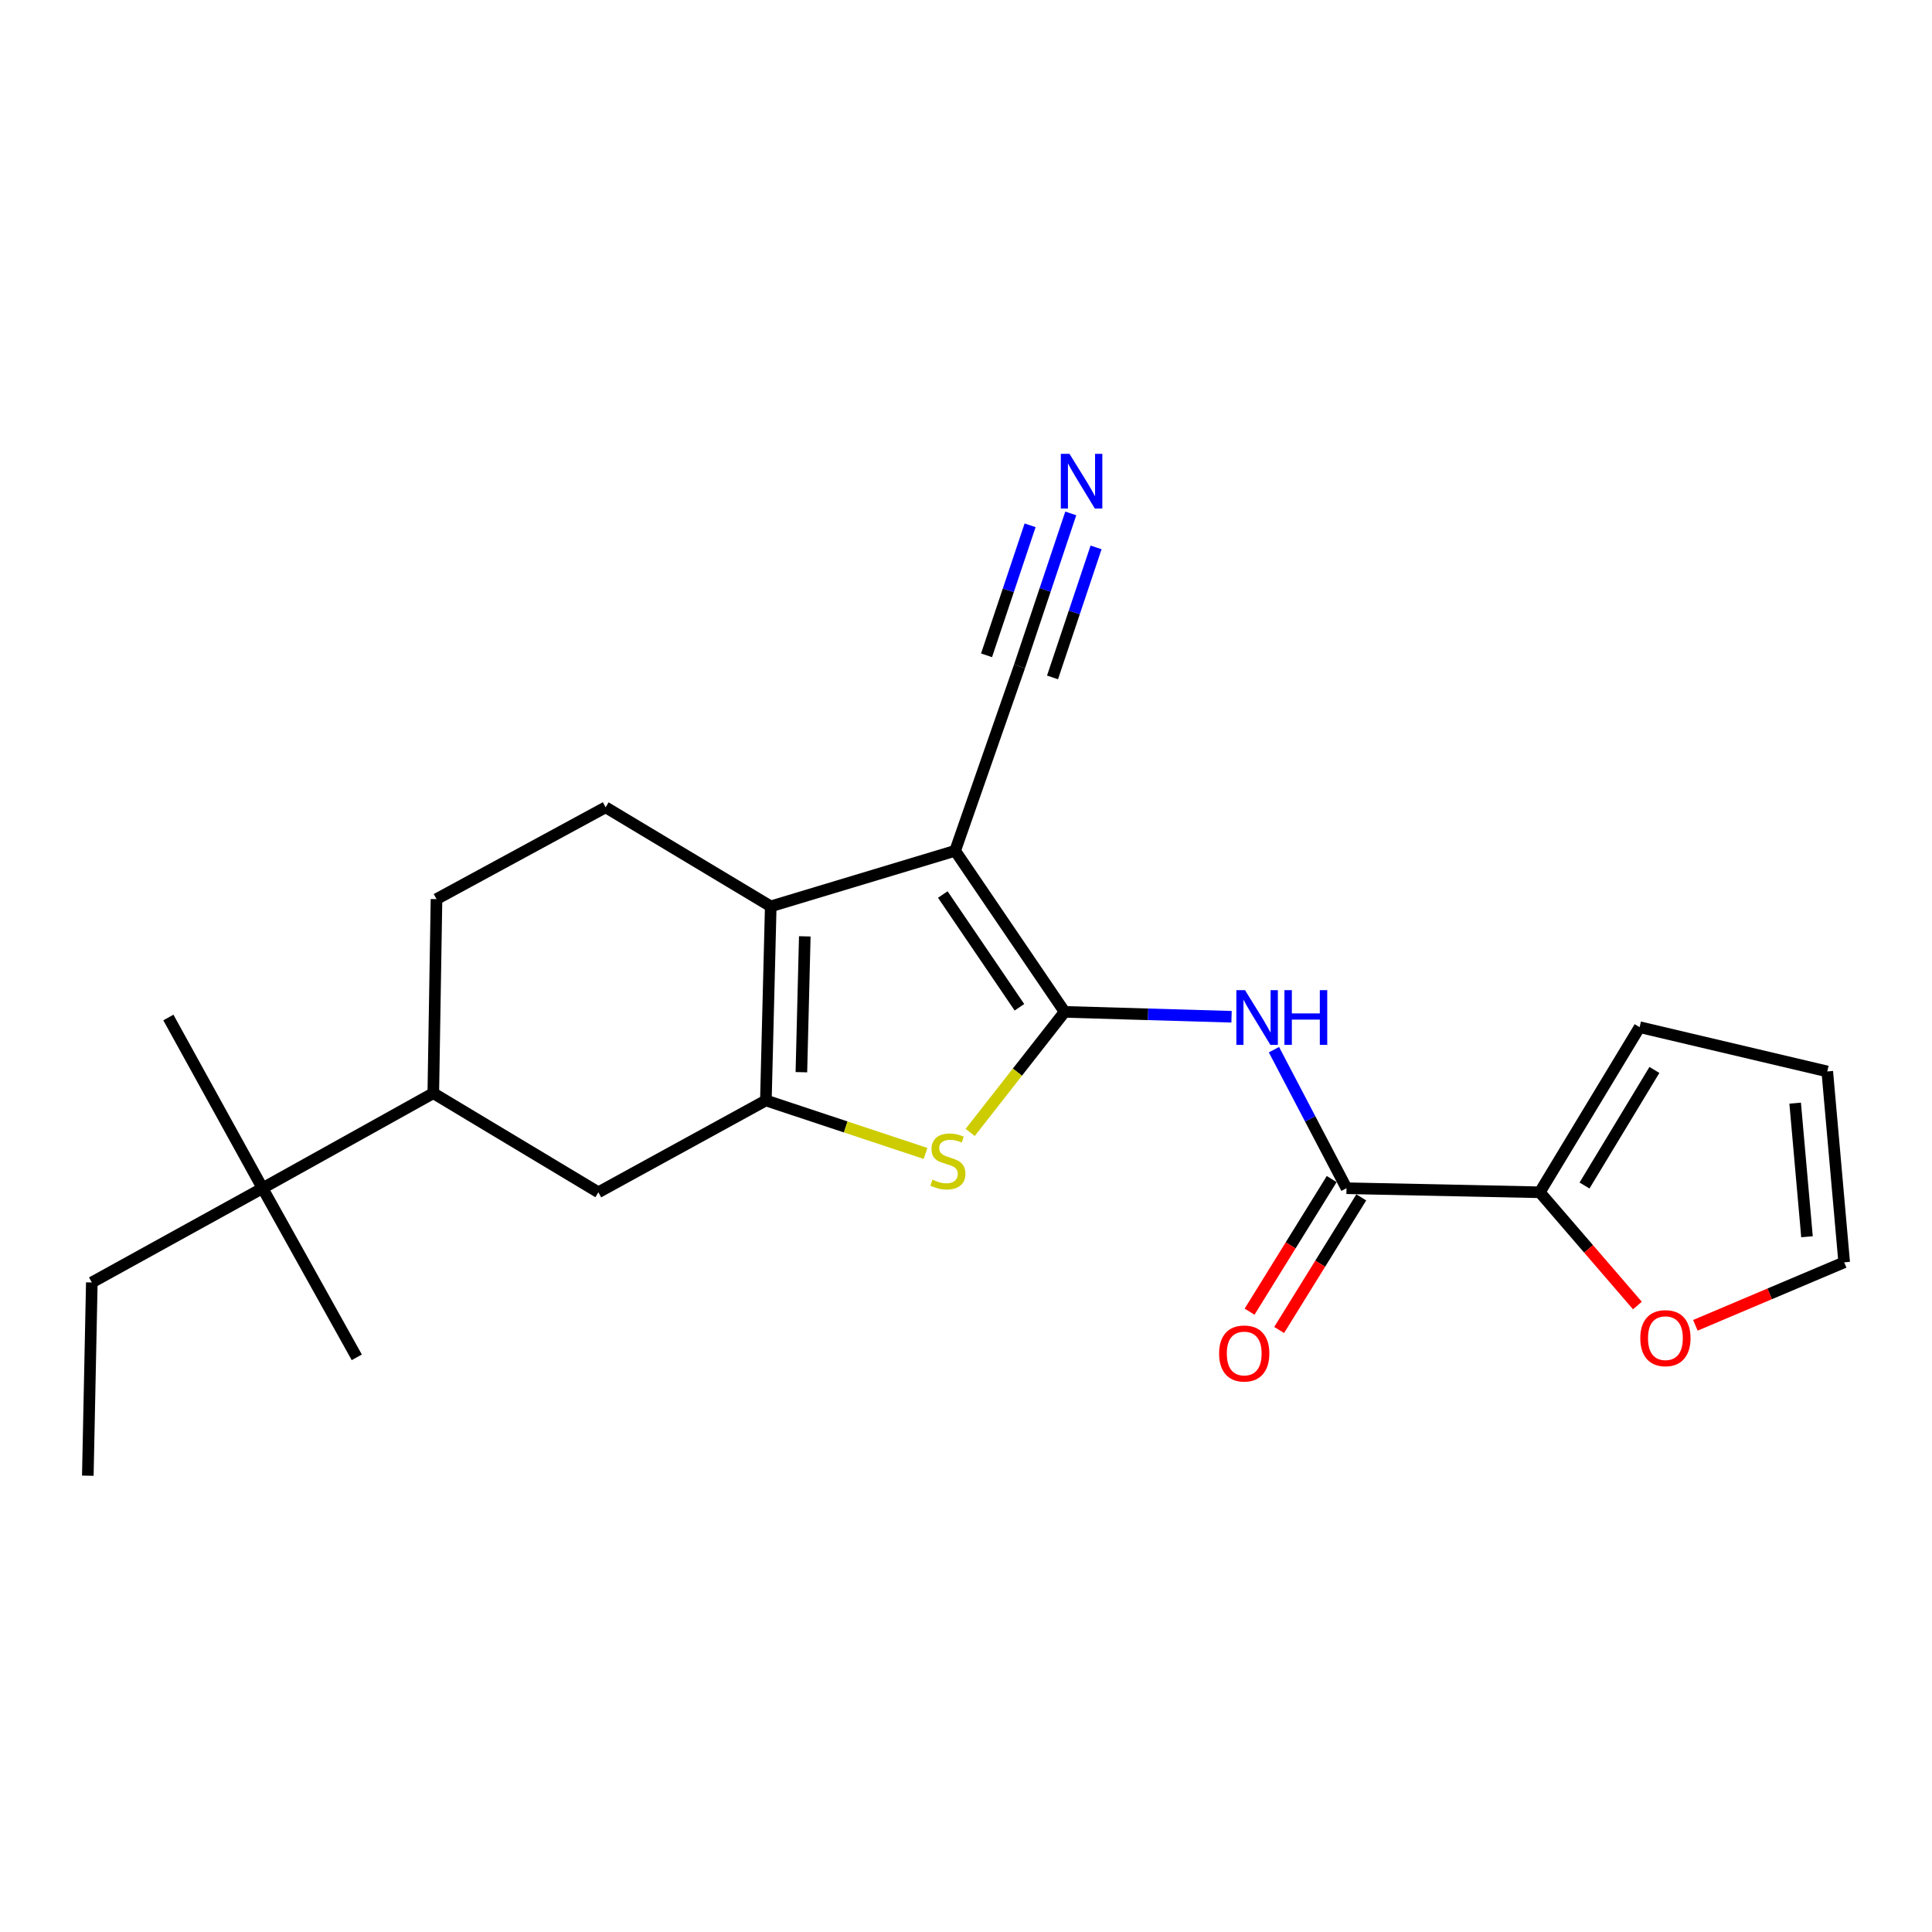 <?xml version='1.0' encoding='iso-8859-1'?>
<svg version='1.1' baseProfile='full'
              xmlns='http://www.w3.org/2000/svg'
                      xmlns:rdkit='http://www.rdkit.org/xml'
                      xmlns:xlink='http://www.w3.org/1999/xlink'
                  xml:space='preserve'
width='1000px' height='1000px' viewBox='0 0 1000 1000'>
<!-- END OF HEADER -->
<rect style='opacity:1.0;fill:#FFFFFF;stroke:none' width='1000' height='1000' x='0' y='0'> </rect>
<path class='bond-0' d='M 551.046,523.742 L 494.378,440.375' style='fill:none;fill-rule:evenodd;stroke:#000000;stroke-width:6px;stroke-linecap:butt;stroke-linejoin:miter;stroke-opacity:1' />
<path class='bond-0' d='M 527.655,521.359 L 487.987,463.002' style='fill:none;fill-rule:evenodd;stroke:#000000;stroke-width:6px;stroke-linecap:butt;stroke-linejoin:miter;stroke-opacity:1' />
<path class='bond-3' d='M 551.046,523.742 L 526.601,554.942' style='fill:none;fill-rule:evenodd;stroke:#000000;stroke-width:6px;stroke-linecap:butt;stroke-linejoin:miter;stroke-opacity:1' />
<path class='bond-3' d='M 526.601,554.942 L 502.156,586.142' style='fill:none;fill-rule:evenodd;stroke:#CCCC00;stroke-width:6px;stroke-linecap:butt;stroke-linejoin:miter;stroke-opacity:1' />
<path class='bond-4' d='M 551.046,523.742 L 594.246,525.008' style='fill:none;fill-rule:evenodd;stroke:#000000;stroke-width:6px;stroke-linecap:butt;stroke-linejoin:miter;stroke-opacity:1' />
<path class='bond-4' d='M 594.246,525.008 L 637.446,526.275' style='fill:none;fill-rule:evenodd;stroke:#0000FF;stroke-width:6px;stroke-linecap:butt;stroke-linejoin:miter;stroke-opacity:1' />
<path class='bond-2' d='M 494.378,440.375 L 398.938,469.134' style='fill:none;fill-rule:evenodd;stroke:#000000;stroke-width:6px;stroke-linecap:butt;stroke-linejoin:miter;stroke-opacity:1' />
<path class='bond-6' d='M 494.378,440.375 L 527.709,344.915' style='fill:none;fill-rule:evenodd;stroke:#000000;stroke-width:6px;stroke-linecap:butt;stroke-linejoin:miter;stroke-opacity:1' />
<path class='bond-1' d='M 396.417,569.587 L 437.741,583.303' style='fill:none;fill-rule:evenodd;stroke:#000000;stroke-width:6px;stroke-linecap:butt;stroke-linejoin:miter;stroke-opacity:1' />
<path class='bond-1' d='M 437.741,583.303 L 479.065,597.019' style='fill:none;fill-rule:evenodd;stroke:#CCCC00;stroke-width:6px;stroke-linecap:butt;stroke-linejoin:miter;stroke-opacity:1' />
<path class='bond-8' d='M 396.417,569.587 L 309.719,617.122' style='fill:none;fill-rule:evenodd;stroke:#000000;stroke-width:6px;stroke-linecap:butt;stroke-linejoin:miter;stroke-opacity:1' />
<path class='bond-23' d='M 396.417,569.587 L 398.938,469.134' style='fill:none;fill-rule:evenodd;stroke:#000000;stroke-width:6px;stroke-linecap:butt;stroke-linejoin:miter;stroke-opacity:1' />
<path class='bond-23' d='M 414.795,554.97 L 416.56,484.654' style='fill:none;fill-rule:evenodd;stroke:#000000;stroke-width:6px;stroke-linecap:butt;stroke-linejoin:miter;stroke-opacity:1' />
<path class='bond-10' d='M 398.938,469.134 L 313.47,417.858' style='fill:none;fill-rule:evenodd;stroke:#000000;stroke-width:6px;stroke-linecap:butt;stroke-linejoin:miter;stroke-opacity:1' />
<path class='bond-5' d='M 659.398,543.316 L 678.171,579.169' style='fill:none;fill-rule:evenodd;stroke:#0000FF;stroke-width:6px;stroke-linecap:butt;stroke-linejoin:miter;stroke-opacity:1' />
<path class='bond-5' d='M 678.171,579.169 L 696.943,615.021' style='fill:none;fill-rule:evenodd;stroke:#000000;stroke-width:6px;stroke-linecap:butt;stroke-linejoin:miter;stroke-opacity:1' />
<path class='bond-7' d='M 696.943,615.021 L 796.985,617.122' style='fill:none;fill-rule:evenodd;stroke:#000000;stroke-width:6px;stroke-linecap:butt;stroke-linejoin:miter;stroke-opacity:1' />
<path class='bond-14' d='M 689.289,610.281 L 668.034,644.598' style='fill:none;fill-rule:evenodd;stroke:#000000;stroke-width:6px;stroke-linecap:butt;stroke-linejoin:miter;stroke-opacity:1' />
<path class='bond-14' d='M 668.034,644.598 L 646.779,678.915' style='fill:none;fill-rule:evenodd;stroke:#FF0000;stroke-width:6px;stroke-linecap:butt;stroke-linejoin:miter;stroke-opacity:1' />
<path class='bond-14' d='M 704.597,619.762 L 683.341,654.079' style='fill:none;fill-rule:evenodd;stroke:#000000;stroke-width:6px;stroke-linecap:butt;stroke-linejoin:miter;stroke-opacity:1' />
<path class='bond-14' d='M 683.341,654.079 L 662.086,688.396' style='fill:none;fill-rule:evenodd;stroke:#FF0000;stroke-width:6px;stroke-linecap:butt;stroke-linejoin:miter;stroke-opacity:1' />
<path class='bond-9' d='M 527.709,344.915 L 540.969,305.328' style='fill:none;fill-rule:evenodd;stroke:#000000;stroke-width:6px;stroke-linecap:butt;stroke-linejoin:miter;stroke-opacity:1' />
<path class='bond-9' d='M 540.969,305.328 L 554.229,265.741' style='fill:none;fill-rule:evenodd;stroke:#0000FF;stroke-width:6px;stroke-linecap:butt;stroke-linejoin:miter;stroke-opacity:1' />
<path class='bond-9' d='M 544.782,350.634 L 556.053,316.985' style='fill:none;fill-rule:evenodd;stroke:#000000;stroke-width:6px;stroke-linecap:butt;stroke-linejoin:miter;stroke-opacity:1' />
<path class='bond-9' d='M 556.053,316.985 L 567.325,283.336' style='fill:none;fill-rule:evenodd;stroke:#0000FF;stroke-width:6px;stroke-linecap:butt;stroke-linejoin:miter;stroke-opacity:1' />
<path class='bond-9' d='M 510.635,339.196 L 521.907,305.547' style='fill:none;fill-rule:evenodd;stroke:#000000;stroke-width:6px;stroke-linecap:butt;stroke-linejoin:miter;stroke-opacity:1' />
<path class='bond-9' d='M 521.907,305.547 L 533.178,271.898' style='fill:none;fill-rule:evenodd;stroke:#0000FF;stroke-width:6px;stroke-linecap:butt;stroke-linejoin:miter;stroke-opacity:1' />
<path class='bond-12' d='M 796.985,617.122 L 822.254,646.429' style='fill:none;fill-rule:evenodd;stroke:#000000;stroke-width:6px;stroke-linecap:butt;stroke-linejoin:miter;stroke-opacity:1' />
<path class='bond-12' d='M 822.254,646.429 L 847.522,675.736' style='fill:none;fill-rule:evenodd;stroke:#FF0000;stroke-width:6px;stroke-linecap:butt;stroke-linejoin:miter;stroke-opacity:1' />
<path class='bond-15' d='M 796.985,617.122 L 848.662,531.664' style='fill:none;fill-rule:evenodd;stroke:#000000;stroke-width:6px;stroke-linecap:butt;stroke-linejoin:miter;stroke-opacity:1' />
<path class='bond-15' d='M 820.144,613.62 L 856.318,553.8' style='fill:none;fill-rule:evenodd;stroke:#000000;stroke-width:6px;stroke-linecap:butt;stroke-linejoin:miter;stroke-opacity:1' />
<path class='bond-11' d='M 309.719,617.122 L 224.272,565.835' style='fill:none;fill-rule:evenodd;stroke:#000000;stroke-width:6px;stroke-linecap:butt;stroke-linejoin:miter;stroke-opacity:1' />
<path class='bond-16' d='M 313.47,417.858 L 225.932,465.383' style='fill:none;fill-rule:evenodd;stroke:#000000;stroke-width:6px;stroke-linecap:butt;stroke-linejoin:miter;stroke-opacity:1' />
<path class='bond-13' d='M 224.272,565.835 L 135.893,615.021' style='fill:none;fill-rule:evenodd;stroke:#000000;stroke-width:6px;stroke-linecap:butt;stroke-linejoin:miter;stroke-opacity:1' />
<path class='bond-24' d='M 224.272,565.835 L 225.932,465.383' style='fill:none;fill-rule:evenodd;stroke:#000000;stroke-width:6px;stroke-linecap:butt;stroke-linejoin:miter;stroke-opacity:1' />
<path class='bond-17' d='M 877.528,685.979 L 916.037,669.676' style='fill:none;fill-rule:evenodd;stroke:#FF0000;stroke-width:6px;stroke-linecap:butt;stroke-linejoin:miter;stroke-opacity:1' />
<path class='bond-17' d='M 916.037,669.676 L 954.545,653.373' style='fill:none;fill-rule:evenodd;stroke:#000000;stroke-width:6px;stroke-linecap:butt;stroke-linejoin:miter;stroke-opacity:1' />
<path class='bond-19' d='M 135.893,615.021 L 47.525,663.797' style='fill:none;fill-rule:evenodd;stroke:#000000;stroke-width:6px;stroke-linecap:butt;stroke-linejoin:miter;stroke-opacity:1' />
<path class='bond-20' d='M 135.893,615.021 L 184.669,702.549' style='fill:none;fill-rule:evenodd;stroke:#000000;stroke-width:6px;stroke-linecap:butt;stroke-linejoin:miter;stroke-opacity:1' />
<path class='bond-21' d='M 135.893,615.021 L 87.148,526.663' style='fill:none;fill-rule:evenodd;stroke:#000000;stroke-width:6px;stroke-linecap:butt;stroke-linejoin:miter;stroke-opacity:1' />
<path class='bond-18' d='M 848.662,531.664 L 945.793,554.572' style='fill:none;fill-rule:evenodd;stroke:#000000;stroke-width:6px;stroke-linecap:butt;stroke-linejoin:miter;stroke-opacity:1' />
<path class='bond-25' d='M 954.545,653.373 L 945.793,554.572' style='fill:none;fill-rule:evenodd;stroke:#000000;stroke-width:6px;stroke-linecap:butt;stroke-linejoin:miter;stroke-opacity:1' />
<path class='bond-25' d='M 935.297,640.142 L 929.17,570.981' style='fill:none;fill-rule:evenodd;stroke:#000000;stroke-width:6px;stroke-linecap:butt;stroke-linejoin:miter;stroke-opacity:1' />
<path class='bond-22' d='M 47.525,663.797 L 45.455,763.819' style='fill:none;fill-rule:evenodd;stroke:#000000;stroke-width:6px;stroke-linecap:butt;stroke-linejoin:miter;stroke-opacity:1' />
<path  class='atom-4' d='M 482.627 610.577
Q 482.947 610.697, 484.267 611.257
Q 485.587 611.817, 487.027 612.177
Q 488.507 612.497, 489.947 612.497
Q 492.627 612.497, 494.187 611.217
Q 495.747 609.897, 495.747 607.617
Q 495.747 606.057, 494.947 605.097
Q 494.187 604.137, 492.987 603.617
Q 491.787 603.097, 489.787 602.497
Q 487.267 601.737, 485.747 601.017
Q 484.267 600.297, 483.187 598.777
Q 482.147 597.257, 482.147 594.697
Q 482.147 591.137, 484.547 588.937
Q 486.987 586.737, 491.787 586.737
Q 495.067 586.737, 498.787 588.297
L 497.867 591.377
Q 494.467 589.977, 491.907 589.977
Q 489.147 589.977, 487.627 591.137
Q 486.107 592.257, 486.147 594.217
Q 486.147 595.737, 486.907 596.657
Q 487.707 597.577, 488.827 598.097
Q 489.987 598.617, 491.907 599.217
Q 494.467 600.017, 495.987 600.817
Q 497.507 601.617, 498.587 603.257
Q 499.707 604.857, 499.707 607.617
Q 499.707 611.537, 497.067 613.657
Q 494.467 615.737, 490.107 615.737
Q 487.587 615.737, 485.667 615.177
Q 483.787 614.657, 481.547 613.737
L 482.627 610.577
' fill='#CCCC00'/>
<path  class='atom-5' d='M 644.418 512.503
L 653.698 527.503
Q 654.618 528.983, 656.098 531.663
Q 657.578 534.343, 657.658 534.503
L 657.658 512.503
L 661.418 512.503
L 661.418 540.823
L 657.538 540.823
L 647.578 524.423
Q 646.418 522.503, 645.178 520.303
Q 643.978 518.103, 643.618 517.423
L 643.618 540.823
L 639.938 540.823
L 639.938 512.503
L 644.418 512.503
' fill='#0000FF'/>
<path  class='atom-5' d='M 664.818 512.503
L 668.658 512.503
L 668.658 524.543
L 683.138 524.543
L 683.138 512.503
L 686.978 512.503
L 686.978 540.823
L 683.138 540.823
L 683.138 527.743
L 668.658 527.743
L 668.658 540.823
L 664.818 540.823
L 664.818 512.503
' fill='#0000FF'/>
<path  class='atom-10' d='M 553.559 234.894
L 562.839 249.894
Q 563.759 251.374, 565.239 254.054
Q 566.719 256.734, 566.799 256.894
L 566.799 234.894
L 570.559 234.894
L 570.559 263.214
L 566.679 263.214
L 556.719 246.814
Q 555.559 244.894, 554.319 242.694
Q 553.119 240.494, 552.759 239.814
L 552.759 263.214
L 549.079 263.214
L 549.079 234.894
L 553.559 234.894
' fill='#0000FF'/>
<path  class='atom-13' d='M 849.016 692.626
Q 849.016 685.826, 852.376 682.026
Q 855.736 678.226, 862.016 678.226
Q 868.296 678.226, 871.656 682.026
Q 875.016 685.826, 875.016 692.626
Q 875.016 699.506, 871.616 703.426
Q 868.216 707.306, 862.016 707.306
Q 855.776 707.306, 852.376 703.426
Q 849.016 699.546, 849.016 692.626
M 862.016 704.106
Q 866.336 704.106, 868.656 701.226
Q 871.016 698.306, 871.016 692.626
Q 871.016 687.066, 868.656 684.266
Q 866.336 681.426, 862.016 681.426
Q 857.696 681.426, 855.336 684.226
Q 853.016 687.026, 853.016 692.626
Q 853.016 698.346, 855.336 701.226
Q 857.696 704.106, 862.016 704.106
' fill='#FF0000'/>
<path  class='atom-15' d='M 631.006 700.568
Q 631.006 693.768, 634.366 689.968
Q 637.726 686.168, 644.006 686.168
Q 650.286 686.168, 653.646 689.968
Q 657.006 693.768, 657.006 700.568
Q 657.006 707.448, 653.606 711.368
Q 650.206 715.248, 644.006 715.248
Q 637.766 715.248, 634.366 711.368
Q 631.006 707.488, 631.006 700.568
M 644.006 712.048
Q 648.326 712.048, 650.646 709.168
Q 653.006 706.248, 653.006 700.568
Q 653.006 695.008, 650.646 692.208
Q 648.326 689.368, 644.006 689.368
Q 639.686 689.368, 637.326 692.168
Q 635.006 694.968, 635.006 700.568
Q 635.006 706.288, 637.326 709.168
Q 639.686 712.048, 644.006 712.048
' fill='#FF0000'/>
</svg>
